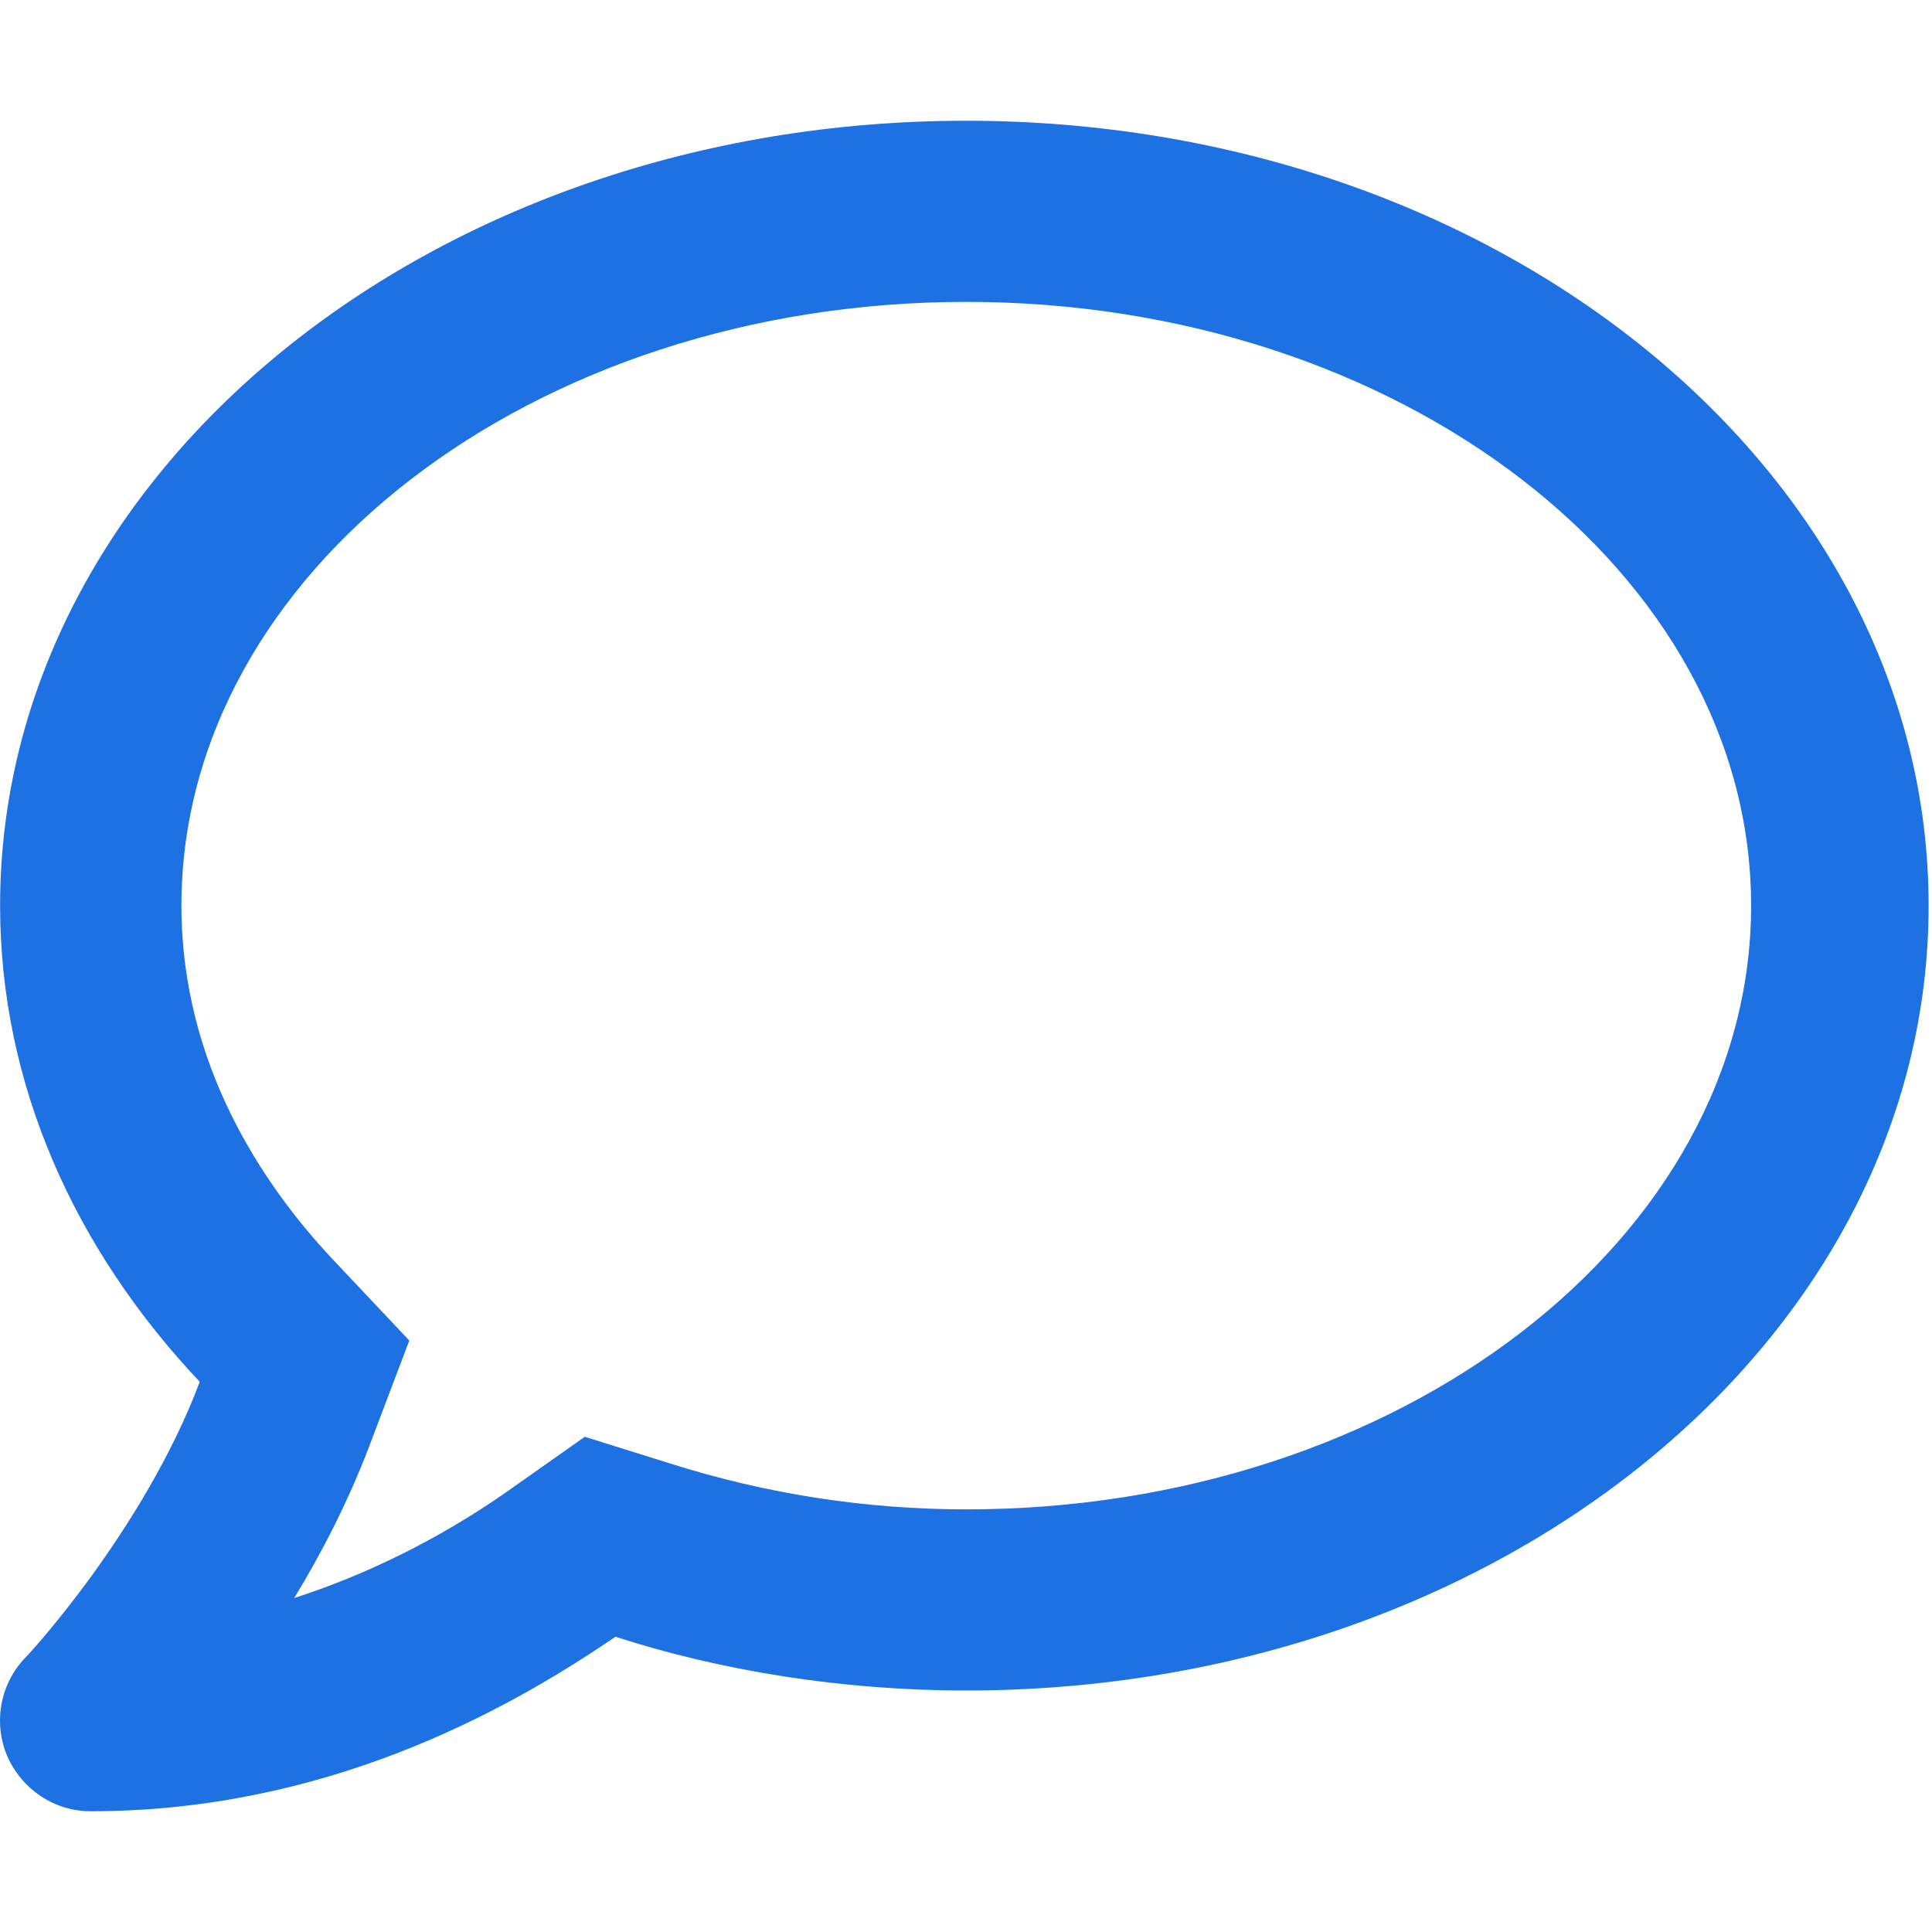 <svg width="40" height="40" viewBox="0 0 40 40" fill="none" xmlns="http://www.w3.org/2000/svg">
<g clip-path="url(#clip0_270_364)">
<path d="M20 2.5C8.953 2.5 0.002 9.773 0.002 18.75C0.002 22.471 1.558 25.879 4.136 28.609C2.973 31.695 0.552 34.303 0.513 34.332C-0.004 34.879 -0.141 35.68 0.152 36.363C0.455 37.047 1.124 37.5 1.875 37.5C6.68 37.5 10.399 35.488 12.742 33.887C14.93 34.594 17.445 35 20 35C31.047 35 39.93 27.724 39.93 18.75C39.93 9.776 31.047 2.5 20 2.5ZM20.008 31.25C17.918 31.25 15.858 30.928 13.884 30.303L12.107 29.747L10.584 30.821C9.47 31.611 7.937 32.491 6.091 33.086C6.668 32.139 7.214 31.075 7.645 29.942L8.474 27.754L6.863 26.046C5.455 24.539 3.756 22.047 3.756 18.75C3.756 11.855 11.041 6.25 20.006 6.25C28.97 6.25 36.255 11.855 36.255 18.75C36.255 25.645 28.969 31.25 20.008 31.25Z" fill="#1E71E3"/>
</g>
<defs>
<clipPath id="clip0_270_364">
<rect width="40" height="40" fill="white"/>
</clipPath>
</defs>
</svg>
